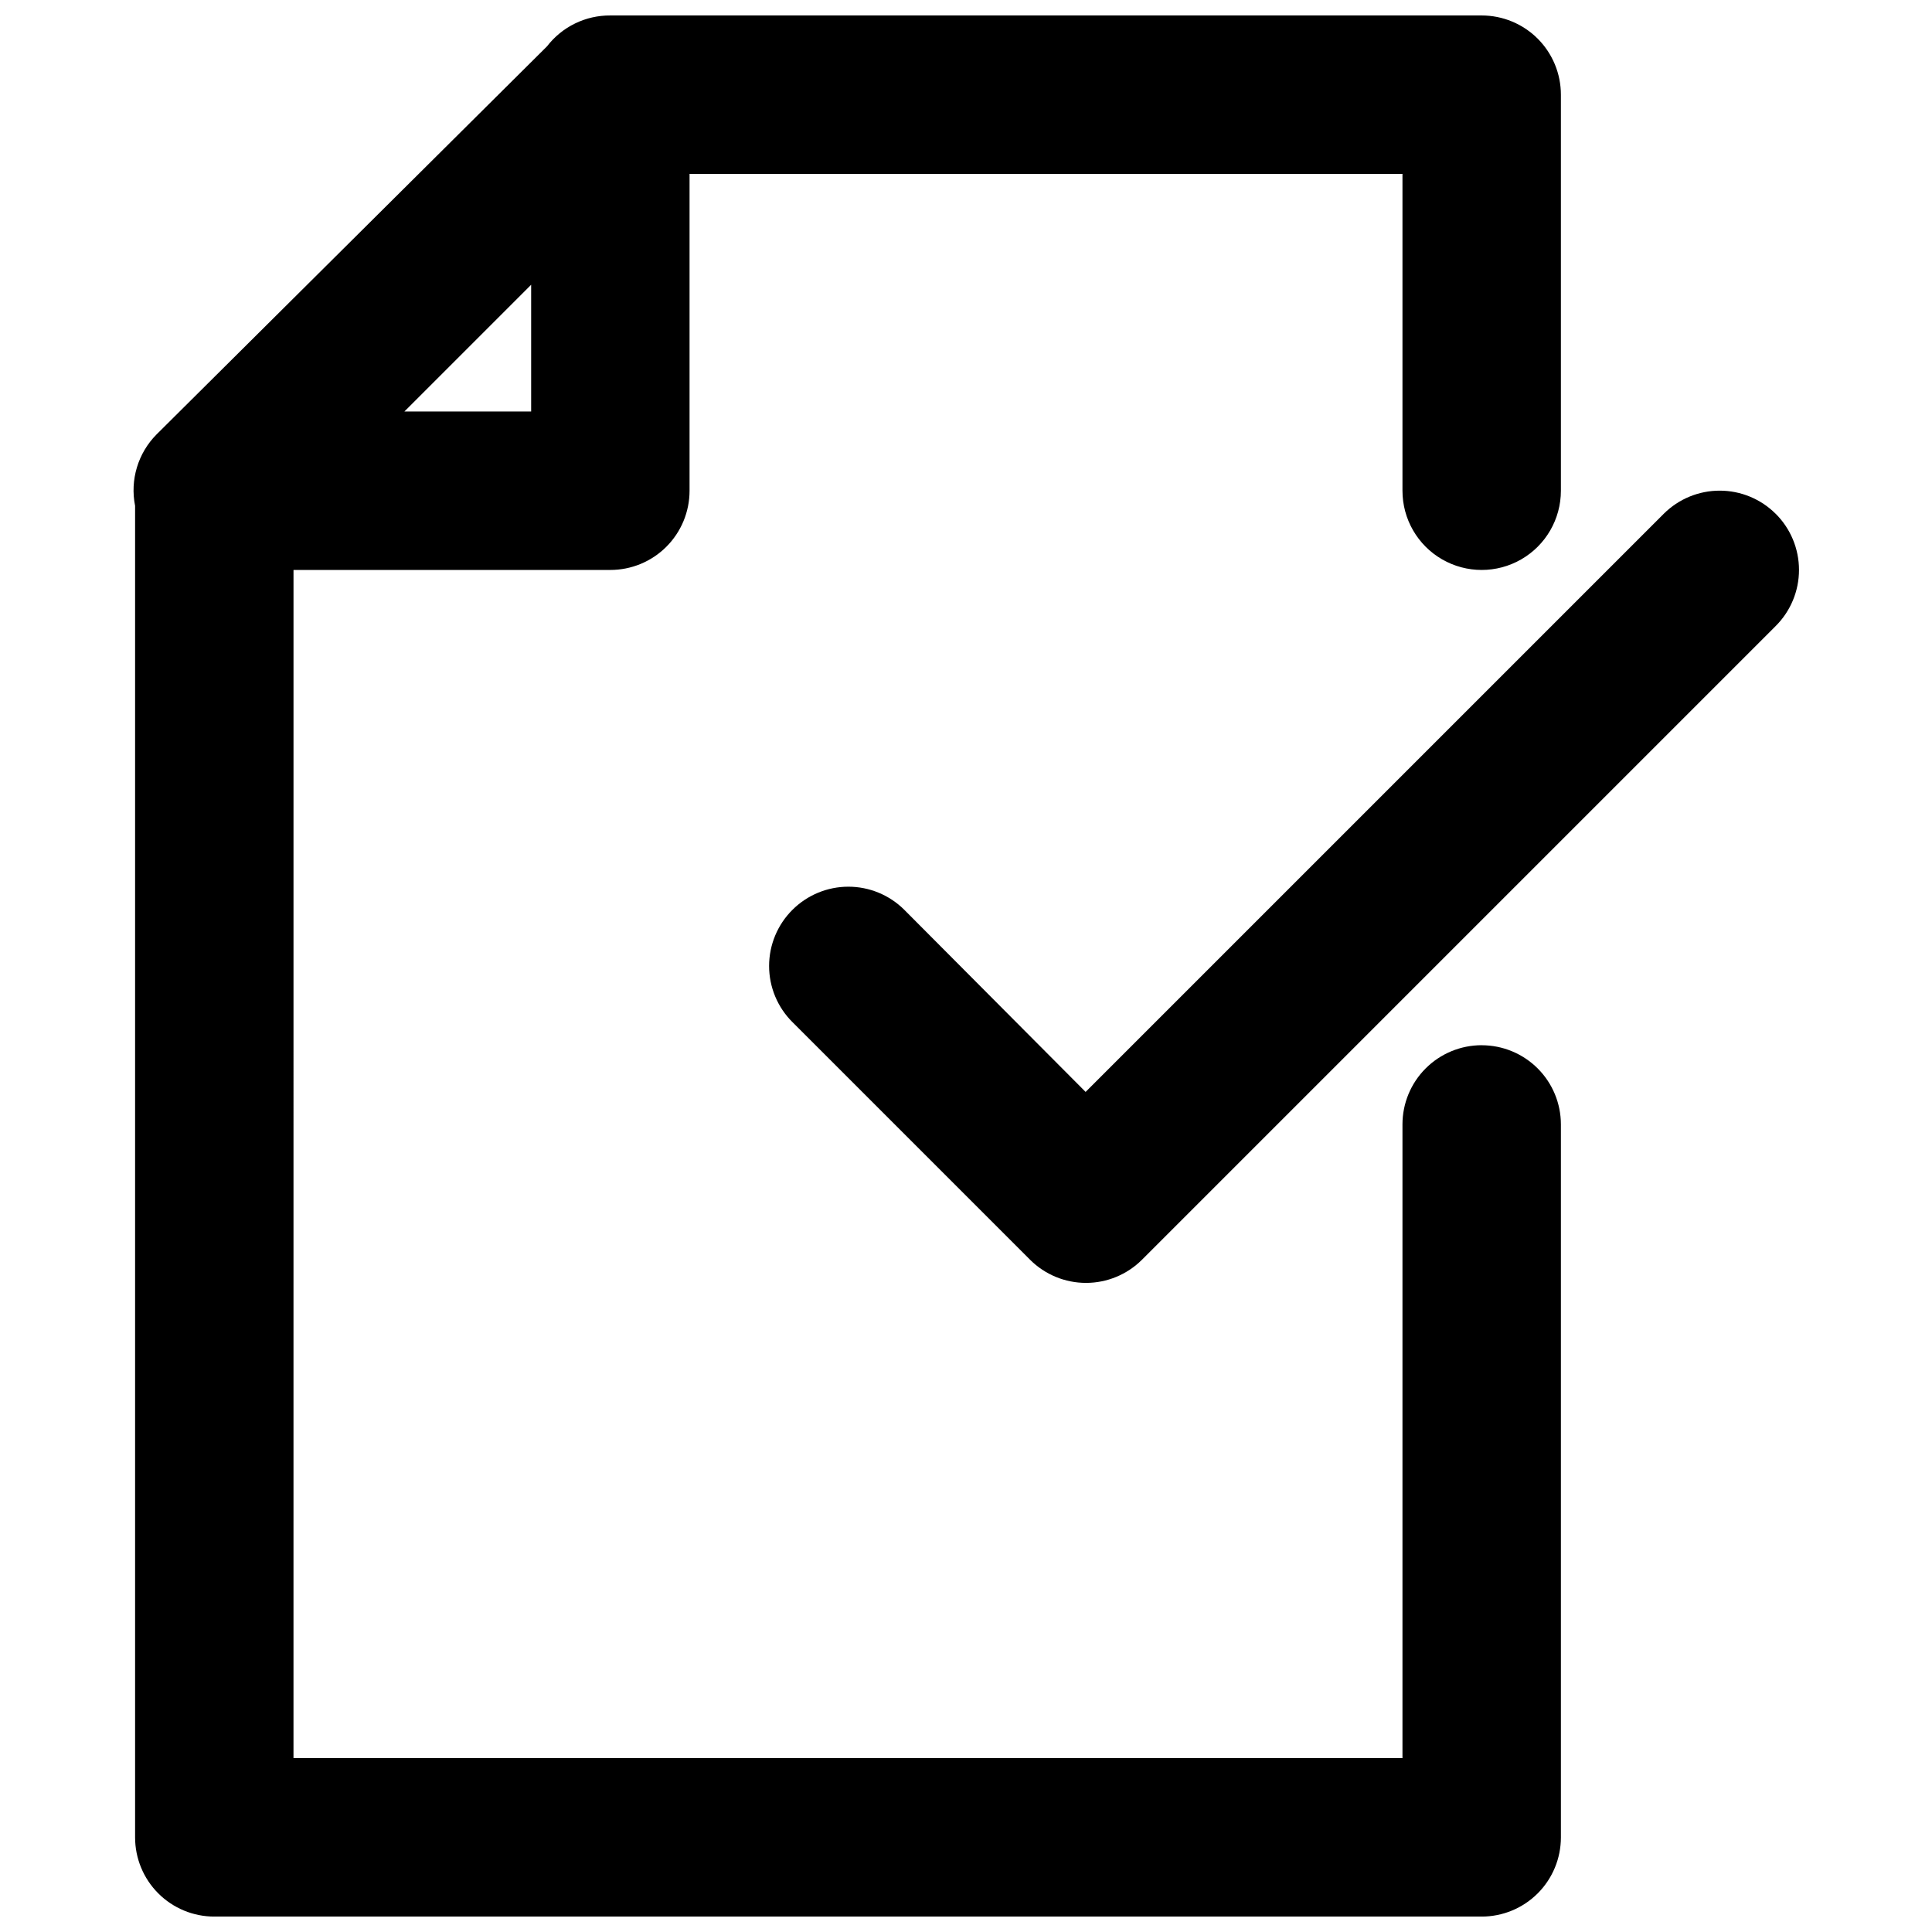 <?xml version="1.0" encoding="UTF-8"?>
<!-- Uploaded to: SVG Repo, www.svgrepo.com, Generator: SVG Repo Mixer Tools -->
<svg width="800px" height="800px" version="1.1" viewBox="144 144 512 512" xmlns="http://www.w3.org/2000/svg">
 <defs>
  <clipPath id="a">
   <path d="m179 148.09h379v503.81h-379z"/>
  </clipPath>
 </defs>
 <g clip-path="url(#a)">
  <path d="m536.66 420.99c-5.566 0-10.906 2.211-14.844 6.148-3.938 3.934-6.148 9.273-6.148 14.844v167.94h-293.89l0.004-314.88h83.969c5.566 0 10.906-2.211 14.84-6.148 3.938-3.938 6.148-9.277 6.148-14.844v-83.969h188.93v83.969c0 7.5 4 14.43 10.496 18.18s14.496 3.75 20.992 0 10.496-10.68 10.496-18.18v-104.96c0-5.566-2.211-10.906-6.148-14.844s-9.277-6.148-14.844-6.148h-230.91 0.004c-6.574-0.051-12.789 2.981-16.797 8.188l-103.49 102.86c-4.914 4.965-7.039 12.047-5.668 18.895v352.88c0 5.57 2.211 10.906 6.148 14.844s9.273 6.148 14.844 6.148h335.87c5.566 0 10.906-2.211 14.844-6.148s6.148-9.273 6.148-14.844v-188.93c0-5.57-2.211-10.91-6.148-14.844-3.938-3.938-9.277-6.148-14.844-6.148zm-251.9-201.53v33.59h-33.59z"/>
 </g>
 <path d="m614.54 280.13c-3.934-3.91-9.254-6.102-14.801-6.102s-10.867 2.191-14.801 6.102l-153.24 153.24-48.07-48.281c-3.934-3.91-9.254-6.106-14.801-6.106-5.543 0-10.863 2.195-14.797 6.106-3.977 3.941-6.211 9.309-6.211 14.906s2.234 10.961 6.211 14.902l62.977 62.977c3.93 3.91 9.25 6.106 14.797 6.106s10.867-2.195 14.801-6.106l167.94-167.94c3.973-3.941 6.207-9.305 6.207-14.902 0-5.598-2.234-10.965-6.207-14.906z"/>
</svg>